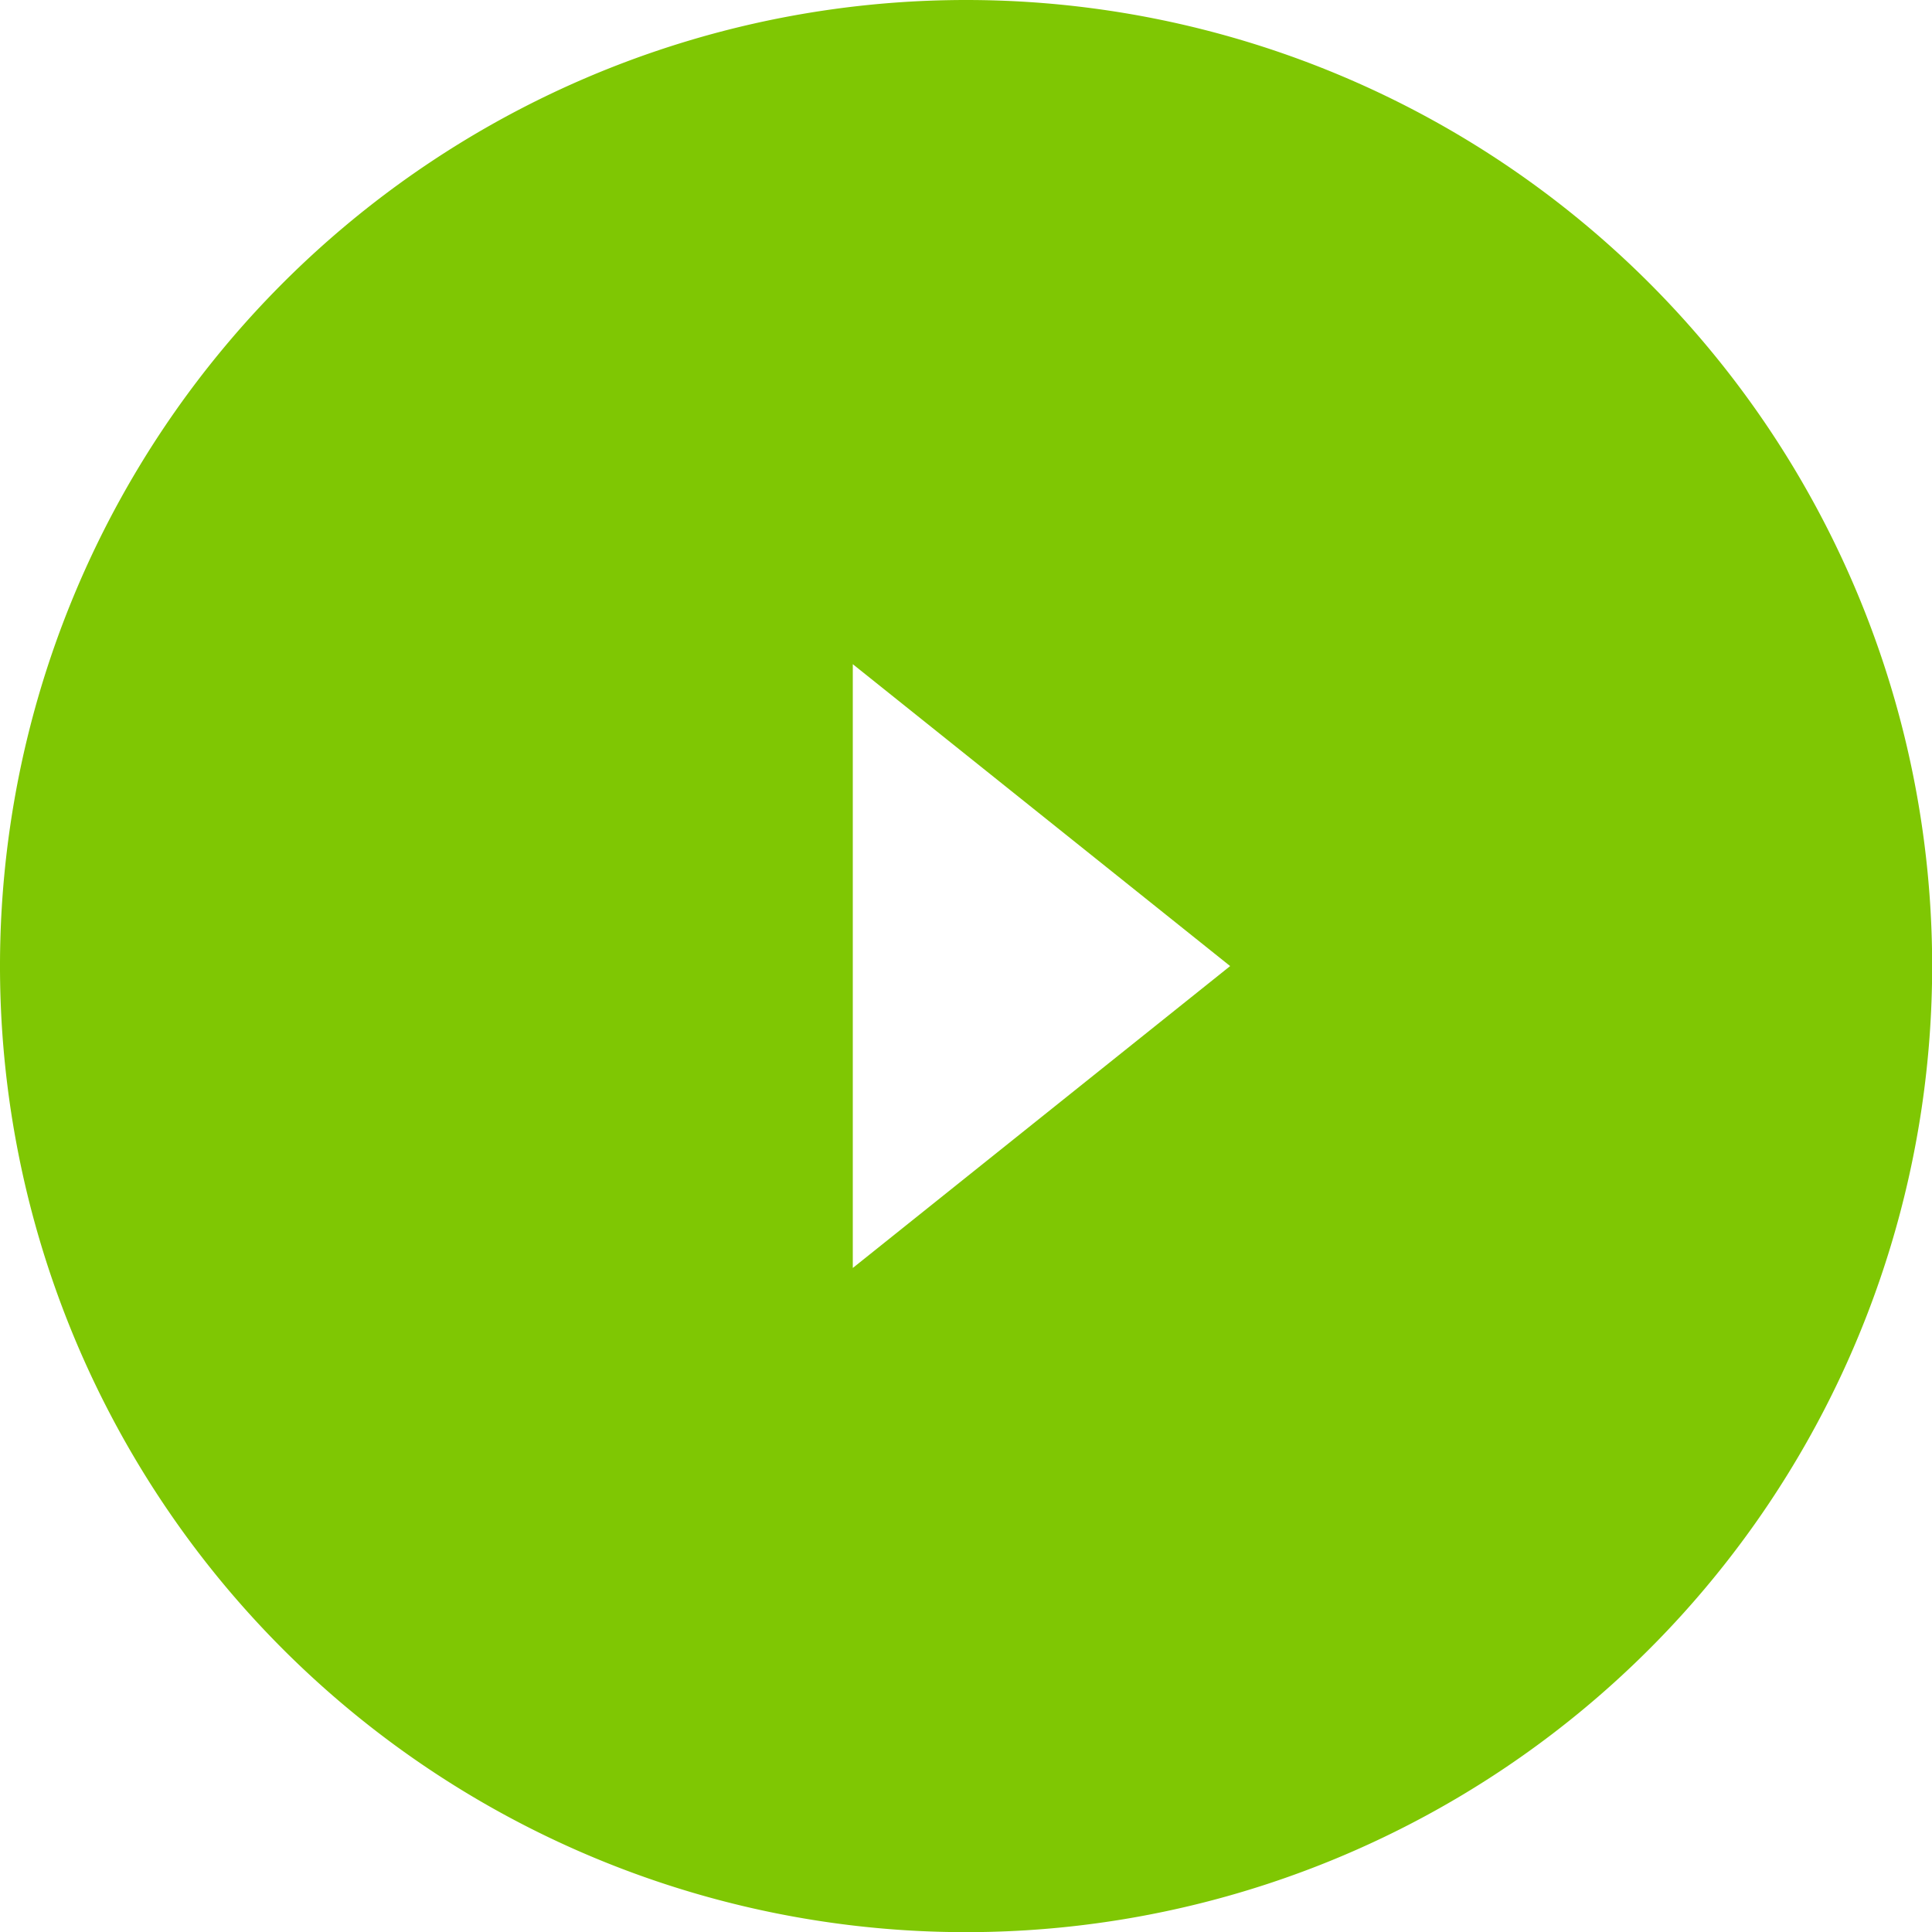 <svg xmlns="http://www.w3.org/2000/svg" width="73.594" height="73.594" viewBox="0 0 73.594 73.594">
  <path id="Path_1" data-name="Path 1" d="M36.8,0a36.8,36.8,0,1,0,36.8,36.8A36.8,36.8,0,0,0,36.8,0ZM32.485,48.3v-23L46.859,36.8Z" fill="#7fc703"/>
</svg>
